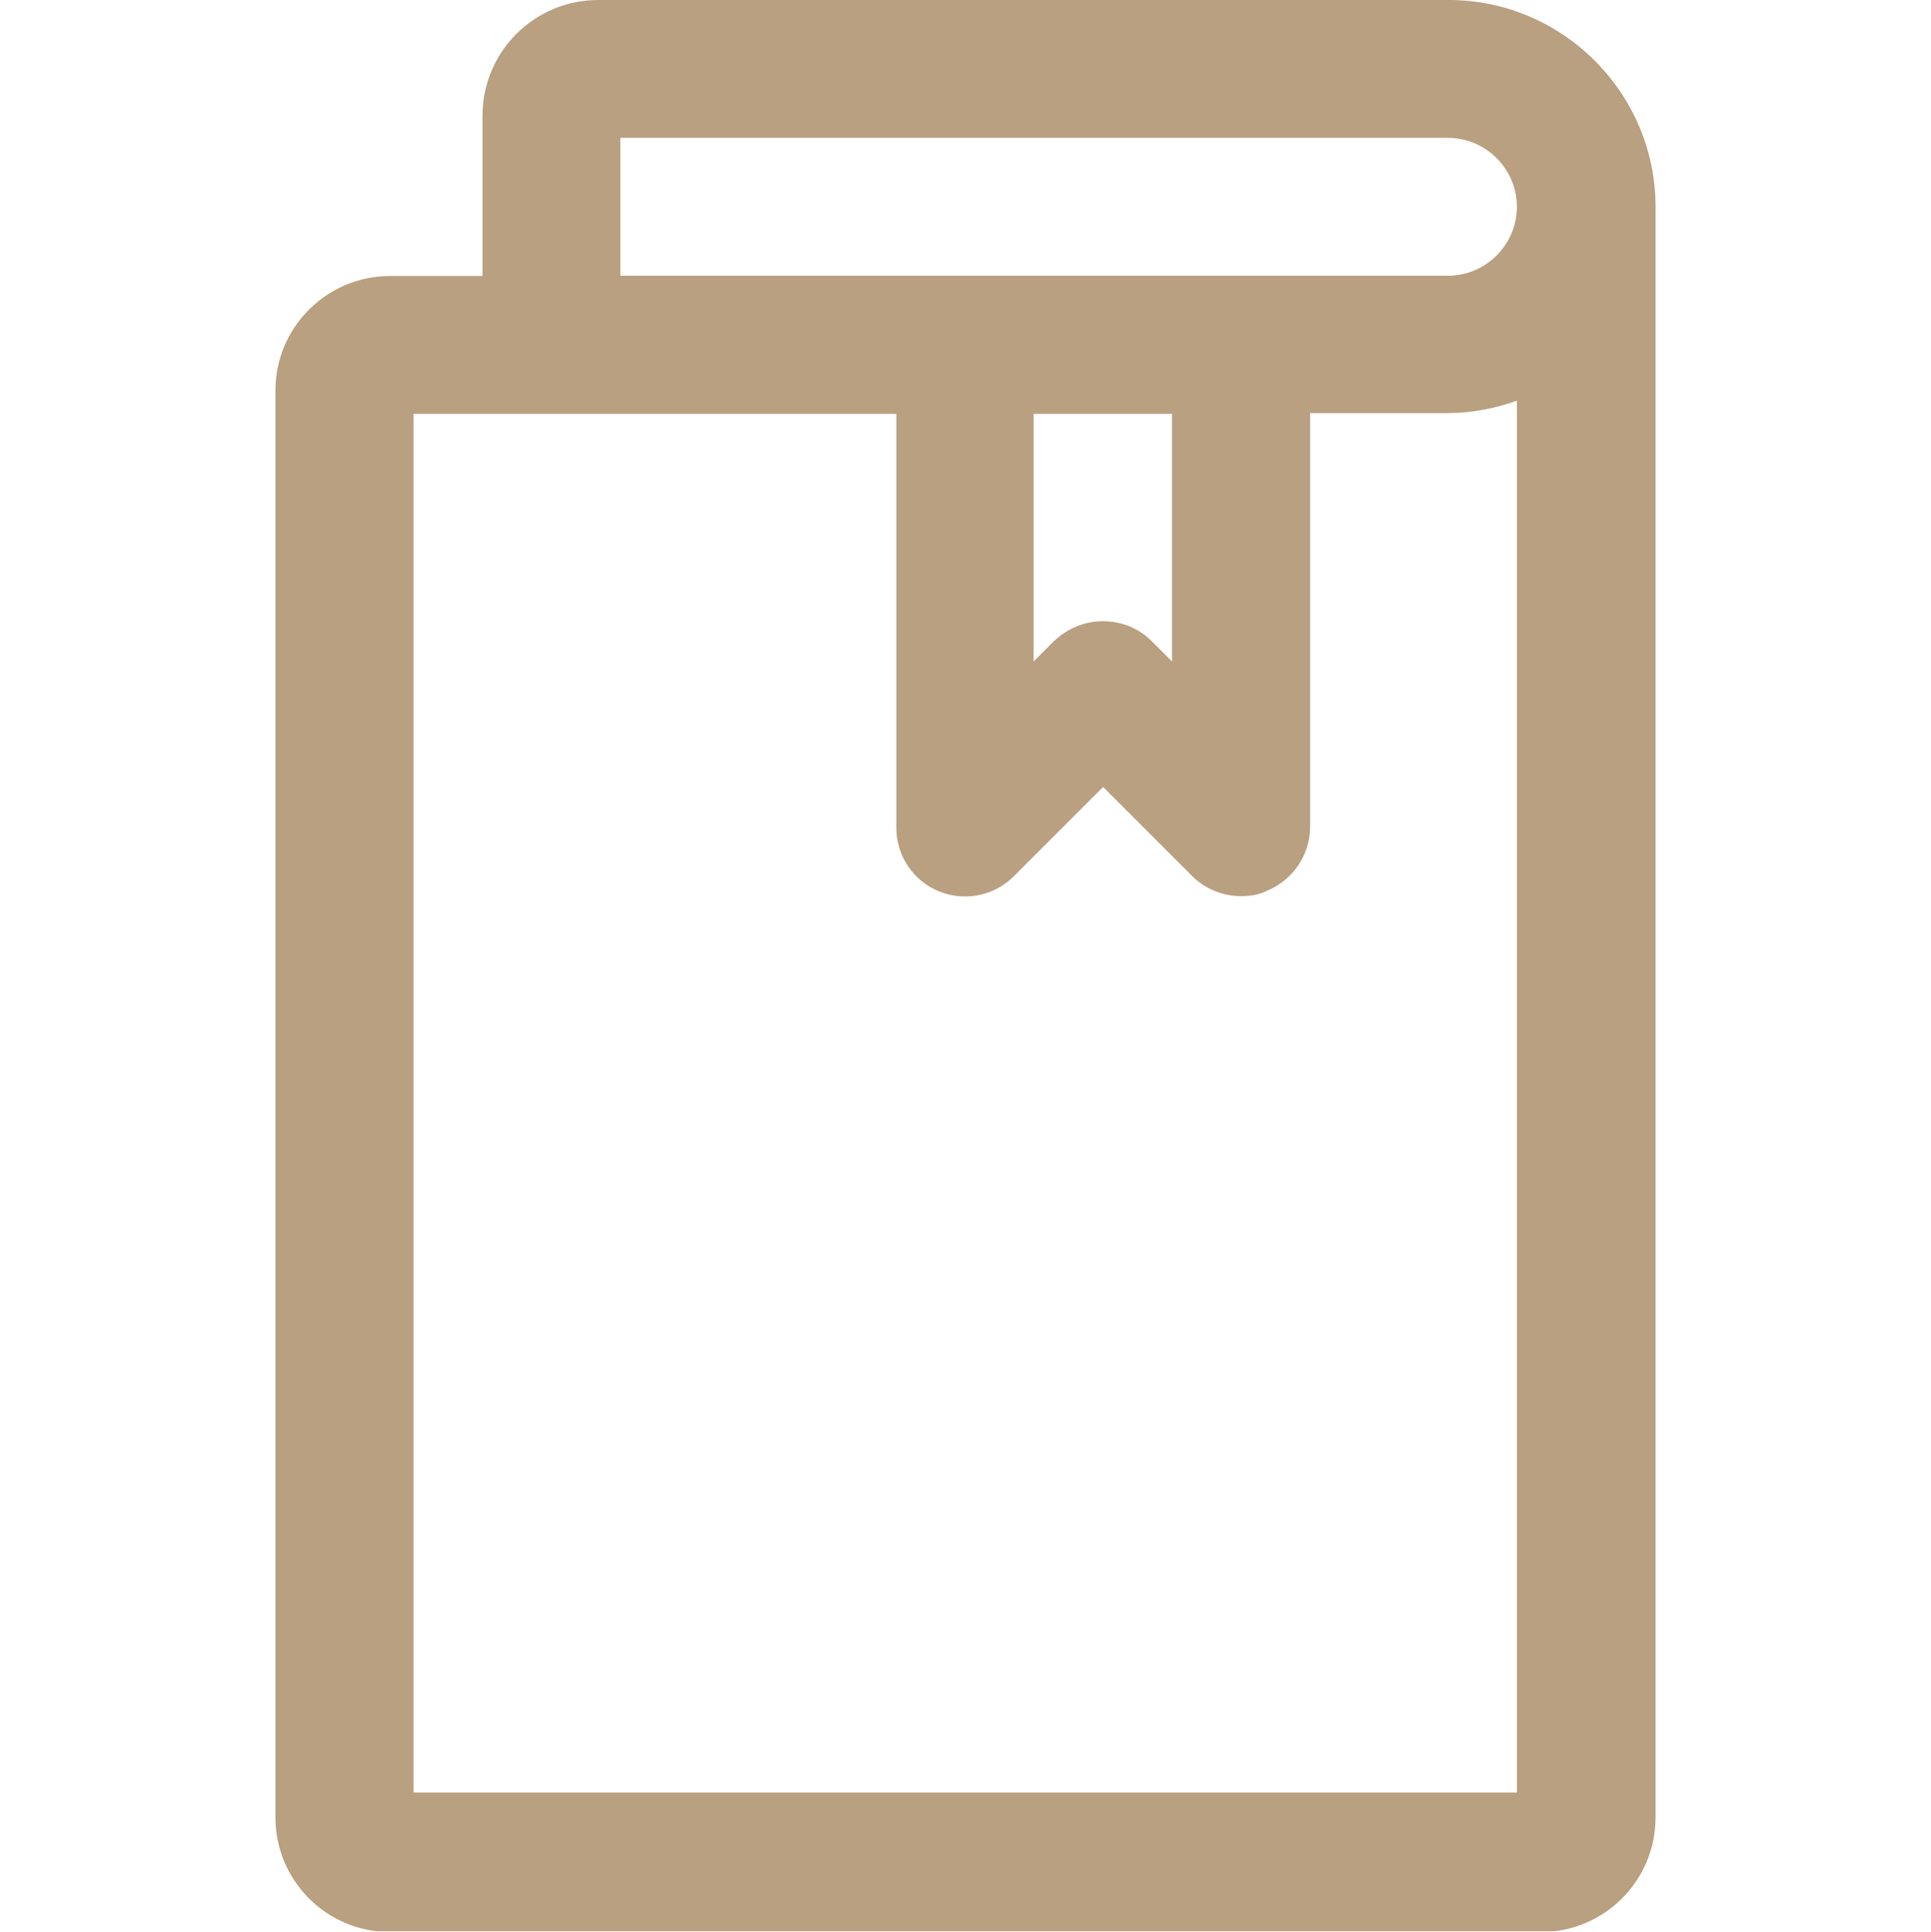 <?xml version="1.0" encoding="UTF-8"?> <svg xmlns="http://www.w3.org/2000/svg" xmlns:xlink="http://www.w3.org/1999/xlink" id="Warstwa_1" viewBox="0 0 72 72.03"><defs><style> .cls-1 { fill: none; } .cls-2 { fill: #b9a081; } .cls-3 { clip-path: url(#clippath); } </style><clipPath id="clippath"><rect class="cls-1" width="72" height="72"></rect></clipPath></defs><g class="cls-3"><g id="book"><path id="Vector" class="cls-2" d="M53.99,0h-31.68c-2.39,0-4.32,1.93-4.32,4.32v5.97h-3.45c-2.34,0-4.27,1.9-4.27,4.27v53.2c0,2.34,1.9,4.27,4.27,4.27h42.92c2.34,0,4.27-1.9,4.27-4.27V7.71c0-4.24-3.47-7.71-7.71-7.71h-.03ZM23.13,5.14h30.86c1.41,0,2.57,1.16,2.57,2.57s-1.16,2.57-2.57,2.57h-30.86v-5.14ZM38.56,15.43h5.14v9.23l-.75-.75c-.51-.51-1.16-.75-1.83-.75s-1.31.26-1.83.75l-.75.75v-9.23ZM15.42,66.86V15.43h18v15.43c0,1.03.62,1.98,1.59,2.37.95.39,2.06.18,2.8-.57l3.32-3.32,3.32,3.32c.49.49,1.16.75,1.83.75.33,0,.67-.05.98-.21.95-.39,1.59-1.34,1.59-2.37v-15.43h5.14c.9,0,1.77-.18,2.57-.46v51.89H15.42v.03Z"></path></g></g></svg> 